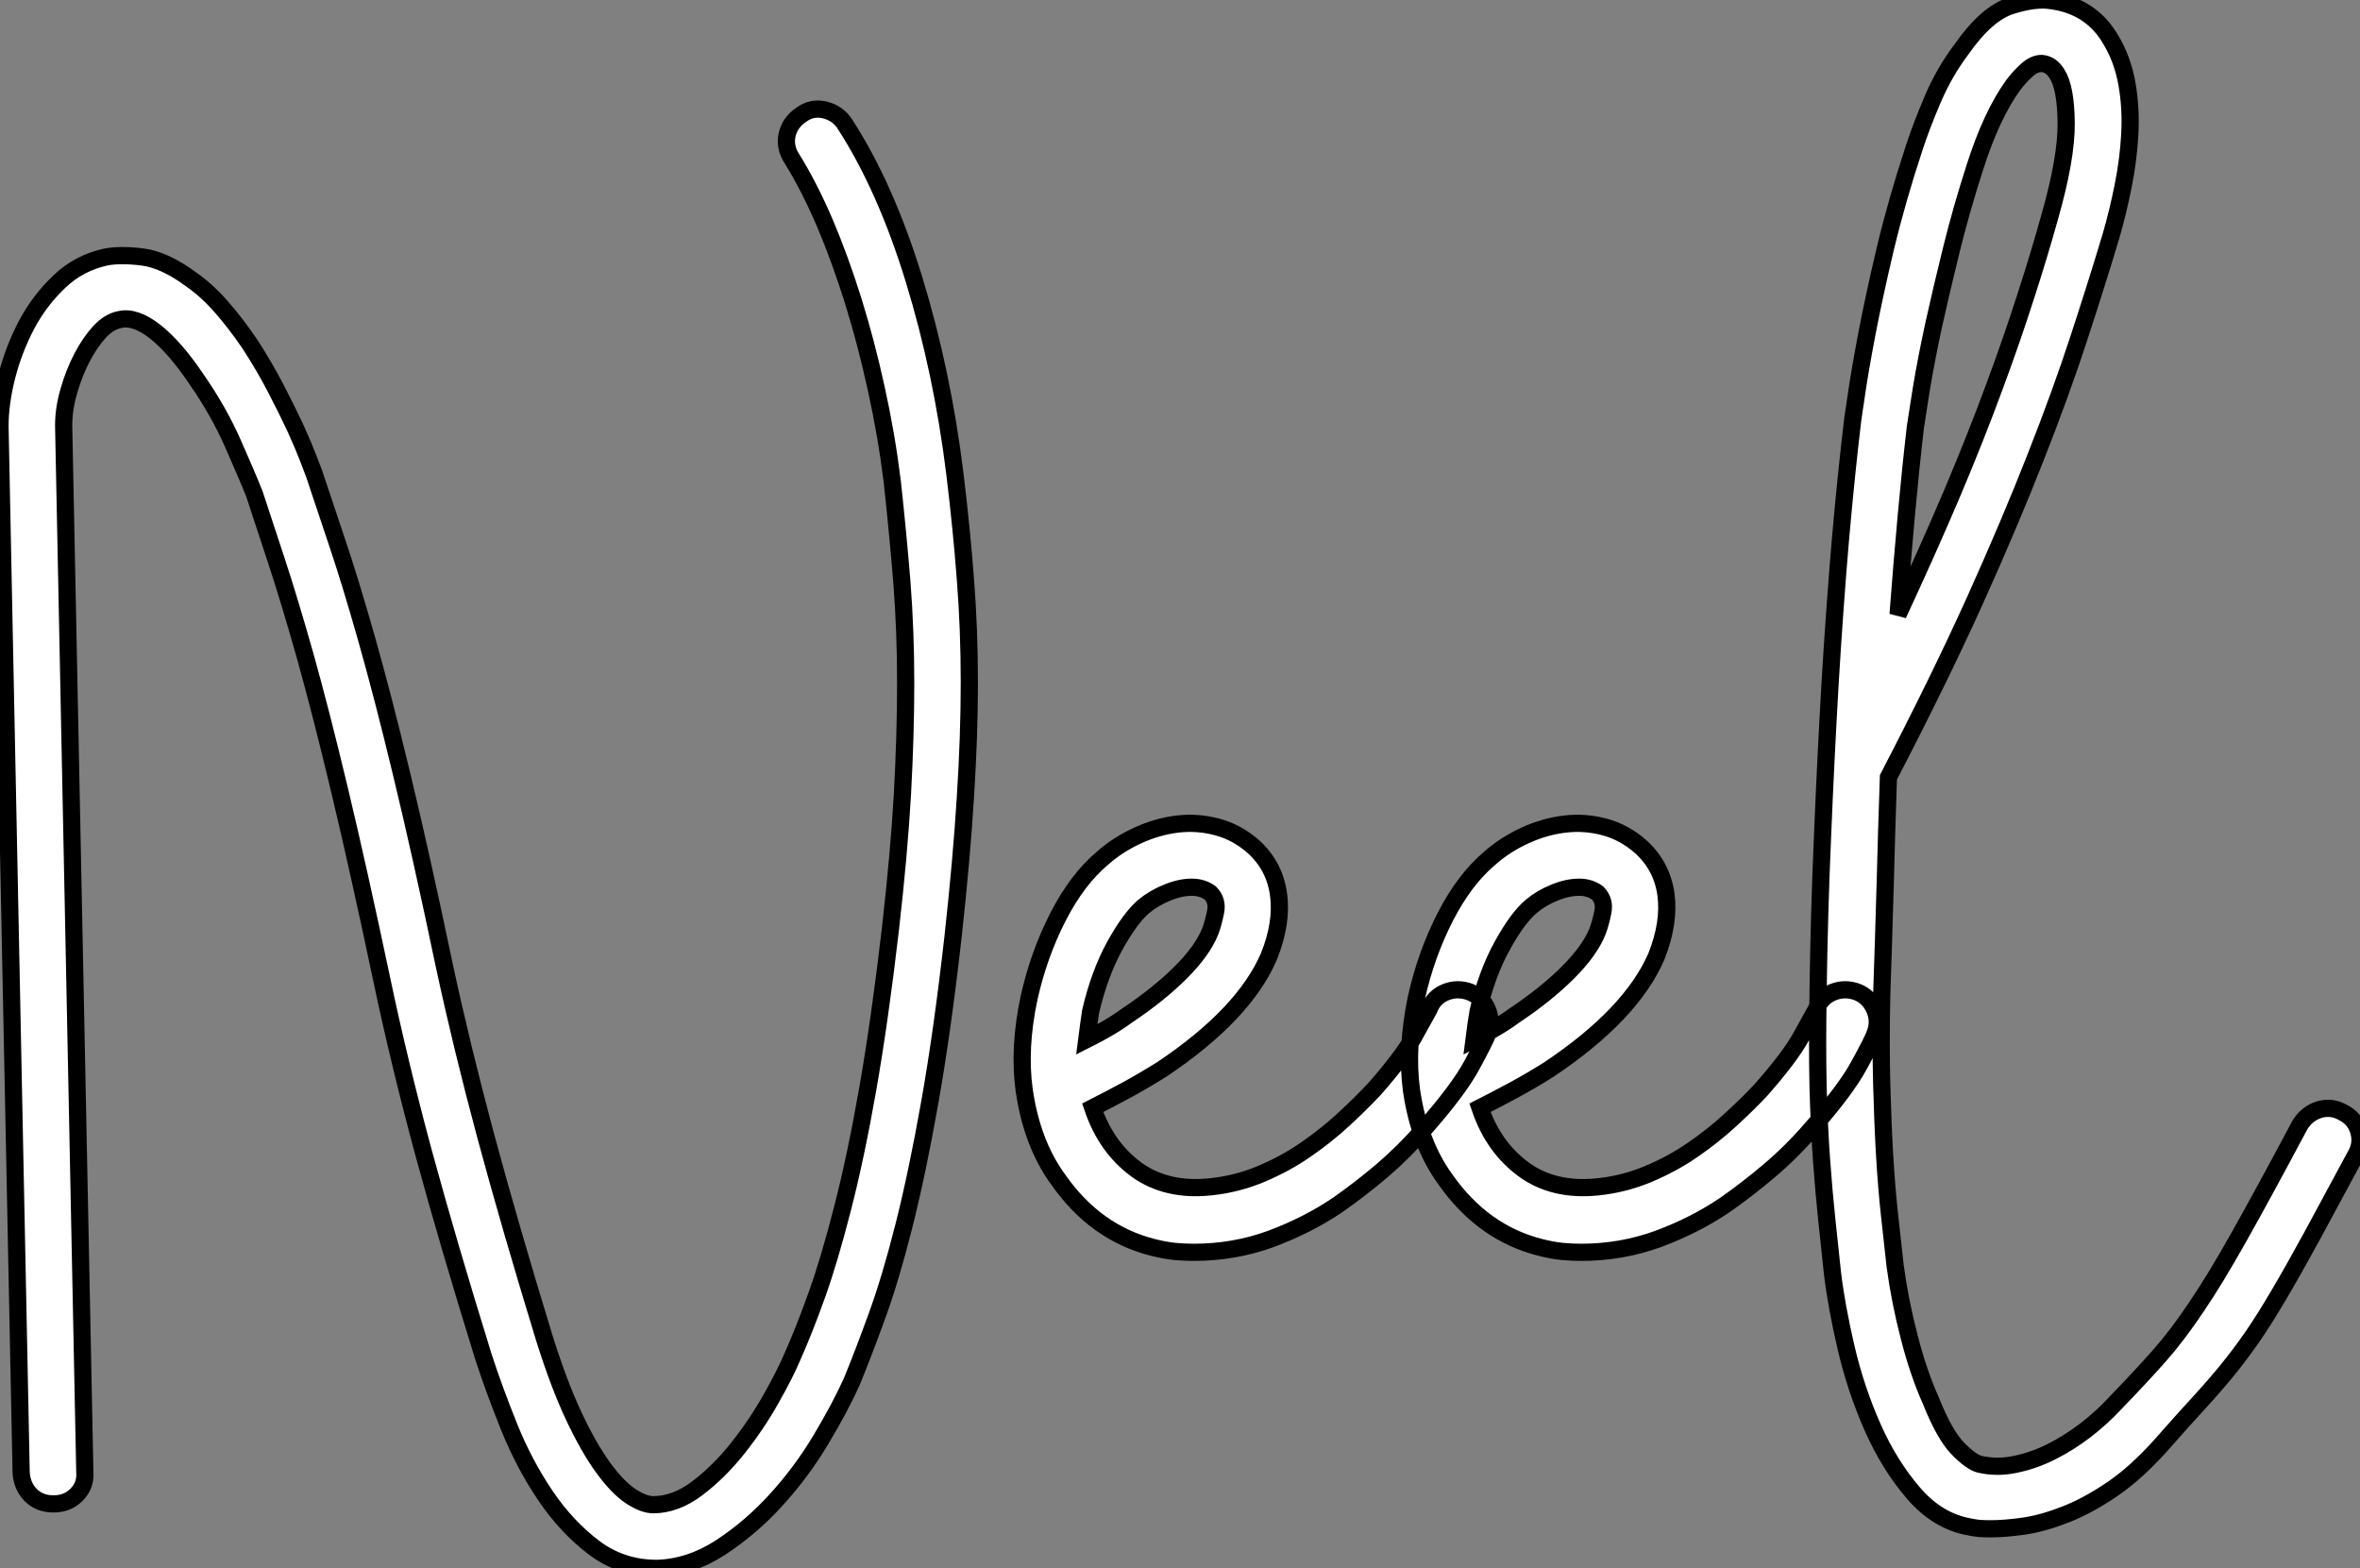<?xml version="1.0" standalone="no"?>
<svg xmlns="http://www.w3.org/2000/svg" viewBox="7.39 -74.637 137.169 91.157"><rect x="7.39" y="-74.637" width="137.169" height="91.157" fill="#808080" stroke="none"/><path d="M62.89-47.10L62.89-47.10Q63.28-43.90 63.50-40.99Q63.73-38.08 63.73-34.97Q63.73-31.86 63.50-28.28Q63.28-24.70 62.78-20.16L62.78-20.16Q62.16-14.67 61.43-10.56Q60.70-6.44 59.92-3.36Q59.14-0.28 58.35 1.88Q57.57 4.03 56.90 5.66L56.90 5.66Q56.22 7.17 55.10 9.04Q53.98 10.92 52.50 12.54Q51.02 14.17 49.25 15.32Q47.49 16.46 45.58 16.52L45.58 16.52Q43.51 16.52 41.92 15.32Q40.32 14.11 39.09 12.29Q37.86 10.47 36.99 8.32Q36.12 6.16 35.50 4.26L35.50 4.26Q33.43-2.41 32.00-7.67Q30.58-12.94 29.57-17.75L29.57-17.75Q28.22-24.14 27.13-28.70Q26.04-33.26 25.12-36.54Q24.19-39.82 23.46-42.03Q22.74-44.24 22.18-45.92L22.18-45.92Q21.78-46.93 20.94-48.83Q20.10-50.74 18.82-52.58L18.82-52.58Q17.58-54.43 16.41-55.36Q15.23-56.28 14.34-56.06L14.34-56.06Q13.72-55.94 13.16-55.33Q12.60-54.71 12.15-53.84Q11.70-52.98 11.40-51.94Q11.09-50.90 11.09-49.90L11.09-49.90L12.32 10.92Q12.38 11.70 11.84 12.24Q11.31 12.77 10.53 12.77L10.53 12.77L10.47 12.77Q9.69 12.77 9.18 12.26Q8.68 11.76 8.62 10.98L8.62 10.98L7.39-49.84L7.39-49.90Q7.39-51.18 7.78-52.75Q8.18-54.32 8.93-55.75Q9.69-57.18 10.84-58.27Q11.98-59.36 13.55-59.70L13.55-59.70Q14.39-59.86 15.68-59.70Q16.97-59.53 18.48-58.41L18.48-58.41Q19.38-57.79 20.22-56.84Q21.06-55.89 21.90-54.66L21.90-54.66Q22.74-53.37 23.41-52.08Q24.08-50.79 24.56-49.76Q25.03-48.72 25.31-47.99Q25.59-47.26 25.65-47.10L25.65-47.10Q26.21-45.42 26.96-43.18Q27.72-40.94 28.67-37.60Q29.62-34.27 30.74-29.62Q31.86-24.98 33.21-18.54L33.21-18.54Q34.22-13.83 35.62-8.62Q37.02-3.42 39.03 3.14L39.03 3.14Q39.87 5.82 40.74 7.67Q41.61 9.52 42.45 10.67Q43.29 11.82 44.04 12.32Q44.80 12.82 45.36 12.82L45.36 12.82Q46.65 12.82 47.91 11.87Q49.17 10.92 50.26 9.55Q51.35 8.18 52.19 6.69Q53.03 5.21 53.48 4.14L53.48 4.14Q54.15 2.63 54.88 0.59Q55.61-1.46 56.36-4.40Q57.12-7.34 57.82-11.31Q58.52-15.29 59.14-20.61L59.14-20.61Q59.64-24.98 59.84-28.45Q60.03-31.92 60.03-34.94Q60.03-37.97 59.81-40.80Q59.58-43.62 59.25-46.65L59.25-46.65Q58.91-49.39 58.32-52.05Q57.74-54.71 56.98-57.15Q56.22-59.58 55.33-61.68Q54.43-63.78 53.42-65.41L53.42-65.41Q52.98-66.08 53.14-66.81Q53.31-67.54 53.98-67.98L53.98-67.98Q54.60-68.43 55.36-68.24Q56.11-68.04 56.50-67.42L56.50-67.42Q58.86-63.78 60.51-58.41Q62.16-53.03 62.89-47.10ZM92.85-16.97L92.85-16.97Q93.52-16.69 93.83-15.99Q94.14-15.29 93.86-14.56L93.86-14.56Q93.74-14.22 92.96-12.77Q92.18-11.31 90.16-9.02L90.16-9.02Q88.98-7.67 87.70-6.58Q86.41-5.49 85.12-4.59L85.12-4.59Q83.38-3.42 81.26-2.63Q79.13-1.85 76.78-1.85L76.78-1.85Q76.27-1.85 75.68-1.90Q75.10-1.96 74.42-2.13L74.42-2.13Q71.06-2.97 68.88-6.10L68.88-6.10Q67.37-8.18 66.92-11.26L66.92-11.26Q66.58-13.72 67.20-16.63L67.20-16.63Q67.76-19.15 68.88-21.34Q70-23.52 71.46-24.75L71.46-24.75Q72.35-25.54 73.50-26.07Q74.65-26.60 75.82-26.74Q77-26.88 78.15-26.57Q79.30-26.26 80.25-25.42L80.25-25.42Q81.48-24.30 81.70-22.65Q81.93-21 81.14-19.04L81.14-19.04Q79.69-15.68 74.93-12.49L74.93-12.49Q73.86-11.82 72.83-11.26Q71.79-10.70 70.90-10.25L70.90-10.25Q71.68-7.95 73.44-6.66Q75.21-5.38 77.78-5.66L77.78-5.66Q79.30-5.82 80.70-6.41Q82.10-7 83.27-7.81Q84.45-8.62 85.46-9.55Q86.46-10.47 87.25-11.31L87.25-11.31Q88.93-13.22 89.57-14.39Q90.22-15.57 90.44-15.96L90.44-15.96Q90.72-16.69 91.42-16.97Q92.12-17.25 92.85-16.97ZM70.78-15.85L70.78-15.85Q70.73-15.51 70.67-15.09Q70.62-14.67 70.56-14.22L70.56-14.22Q71.12-14.50 71.71-14.84Q72.30-15.18 72.91-15.62L72.91-15.62Q74.76-16.86 76.02-18.12Q77.28-19.38 77.73-20.50L77.73-20.50Q77.90-20.94 78.04-21.62Q78.18-22.29 77.73-22.74L77.73-22.74Q77.28-23.07 76.66-23.07L76.66-23.07Q75.99-23.07 75.24-22.76Q74.48-22.46 73.86-21.95L73.86-21.95Q73.08-21.28 72.18-19.66Q71.29-18.03 70.78-15.85ZM115.36-16.97L115.36-16.97Q116.03-16.69 116.34-15.99Q116.65-15.29 116.37-14.56L116.37-14.56Q116.26-14.22 115.47-12.77Q114.69-11.31 112.67-9.02L112.67-9.02Q111.50-7.67 110.21-6.58Q108.92-5.49 107.63-4.59L107.63-4.59Q105.90-3.42 103.77-2.63Q101.64-1.85 99.29-1.85L99.29-1.85Q98.78-1.85 98.20-1.90Q97.61-1.96 96.94-2.13L96.94-2.13Q93.58-2.97 91.39-6.10L91.39-6.10Q89.88-8.18 89.43-11.26L89.43-11.26Q89.10-13.72 89.71-16.63L89.71-16.63Q90.27-19.15 91.39-21.34Q92.51-23.52 93.97-24.75L93.97-24.75Q94.86-25.54 96.01-26.07Q97.16-26.60 98.34-26.74Q99.51-26.88 100.66-26.57Q101.81-26.26 102.76-25.42L102.76-25.42Q103.99-24.30 104.22-22.65Q104.44-21 103.66-19.04L103.66-19.04Q102.20-15.68 97.44-12.49L97.44-12.49Q96.38-11.82 95.34-11.26Q94.30-10.70 93.41-10.25L93.41-10.25Q94.19-7.95 95.96-6.66Q97.72-5.38 100.30-5.66L100.30-5.66Q101.81-5.82 103.21-6.41Q104.61-7 105.78-7.81Q106.96-8.62 107.97-9.55Q108.98-10.47 109.76-11.31L109.76-11.31Q111.44-13.22 112.08-14.39Q112.73-15.57 112.95-15.96L112.95-15.96Q113.23-16.69 113.93-16.97Q114.63-17.25 115.36-16.97ZM93.30-15.85L93.30-15.85Q93.24-15.51 93.18-15.09Q93.13-14.67 93.07-14.22L93.07-14.22Q93.63-14.50 94.22-14.84Q94.81-15.18 95.42-15.62L95.42-15.62Q97.27-16.86 98.53-18.12Q99.79-19.38 100.24-20.50L100.24-20.50Q100.41-20.94 100.55-21.62Q100.69-22.29 100.24-22.74L100.24-22.74Q99.79-23.07 99.18-23.07L99.18-23.07Q98.50-23.07 97.75-22.76Q96.99-22.46 96.38-21.95L96.38-21.95Q95.59-21.28 94.70-19.66Q93.80-18.03 93.30-15.85ZM143.58-9.97L143.58-9.97Q144.26-9.63 144.48-8.90Q144.70-8.18 144.31-7.50L144.31-7.50Q142.80-4.70 141.74-2.74Q140.67-0.78 139.83 0.64Q138.99 2.07 138.29 3.08Q137.59 4.09 136.84 5.01Q136.08 5.94 135.16 6.94Q134.23 7.95 133 9.35L133 9.35Q131.54 10.98 130.14 11.93Q128.74 12.88 127.46 13.38Q126.17 13.89 125.05 14.06Q123.93 14.22 123.09 14.22L123.09 14.22Q122.75 14.22 122.44 14.20Q122.14 14.17 121.86 14.11L121.86 14.11Q120.01 13.78 118.61 12.15Q117.21 10.53 116.23 8.32Q115.25 6.10 114.69 3.70Q114.13 1.29 113.90-0.62L113.90-0.62Q113.74-2.13 113.57-3.72Q113.40-5.32 113.26-7.25Q113.12-9.18 113.06-11.51Q113.01-13.83 113.06-16.86L113.06-16.86Q113.12-21.45 113.32-26.04Q113.51-30.63 113.76-34.94Q114.02-39.26 114.35-43.15Q114.69-47.04 115.08-50.29L115.08-50.29Q115.08-50.29 115.28-51.63Q115.47-52.98 115.89-55.19Q116.31-57.40 116.98-60.23Q117.66-63.06 118.66-66.08L118.66-66.08Q119.06-67.31 119.73-68.88Q120.40-70.45 121.41-71.79L121.41-71.79Q122.86-73.86 124.29-74.31Q125.72-74.76 126.67-74.59L126.67-74.59Q128.97-74.26 130.09-72.30L130.09-72.30Q130.76-71.18 131.01-69.78Q131.26-68.38 131.18-66.86Q131.10-65.35 130.79-63.81Q130.48-62.27 130.09-60.93L130.09-60.93Q129.25-58.13 128.21-54.96Q127.18-51.80 125.69-48.02Q124.21-44.24 122.14-39.65Q120.06-35.06 117.15-29.46L117.15-29.46Q117.04-26.32 116.96-23.16Q116.87-19.99 116.76-16.80L116.76-16.80Q116.70-13.89 116.76-11.62Q116.82-9.35 116.93-7.48Q117.04-5.60 117.21-4.06Q117.38-2.52 117.54-1.06L117.54-1.06Q117.82 1.01 118.36 3.08Q118.89 5.15 119.62 6.78L119.62 6.78Q120.40 8.74 121.18 9.55Q121.97 10.36 122.47 10.47L122.47 10.47Q123.48 10.70 124.54 10.47Q125.61 10.25 126.62 9.74Q127.62 9.24 128.58 8.51Q129.53 7.78 130.31 6.94L130.31 6.94Q131.82 5.38 132.89 4.17Q133.95 2.97 135.04 1.34Q136.14-0.28 137.51-2.72Q138.88-5.15 141.06-9.24L141.06-9.24Q141.46-9.91 142.18-10.14Q142.91-10.36 143.58-9.97ZM118.72-49.84L118.72-49.84Q118.44-47.43 118.19-44.69Q117.94-41.94 117.71-38.92L117.71-38.92Q119.50-42.78 120.88-46.03Q122.25-49.28 123.28-52.08Q124.32-54.88 125.10-57.32Q125.89-59.75 126.50-61.94L126.50-61.94Q127.51-65.46 127.48-67.51Q127.46-69.55 126.95-70.34L126.95-70.34Q126.62-70.90 126.06-70.95L126.06-70.95Q125.61-70.95 125.16-70.53Q124.71-70.11 124.38-69.66L124.38-69.66Q123.14-67.93 122.19-64.96L122.19-64.96Q121.41-62.55 120.82-60.17Q120.23-57.79 119.78-55.75Q119.34-53.70 119.08-52.14Q118.83-50.57 118.72-49.84Z" fill="white" stroke="black" transform="scale(1,1)"/></svg>